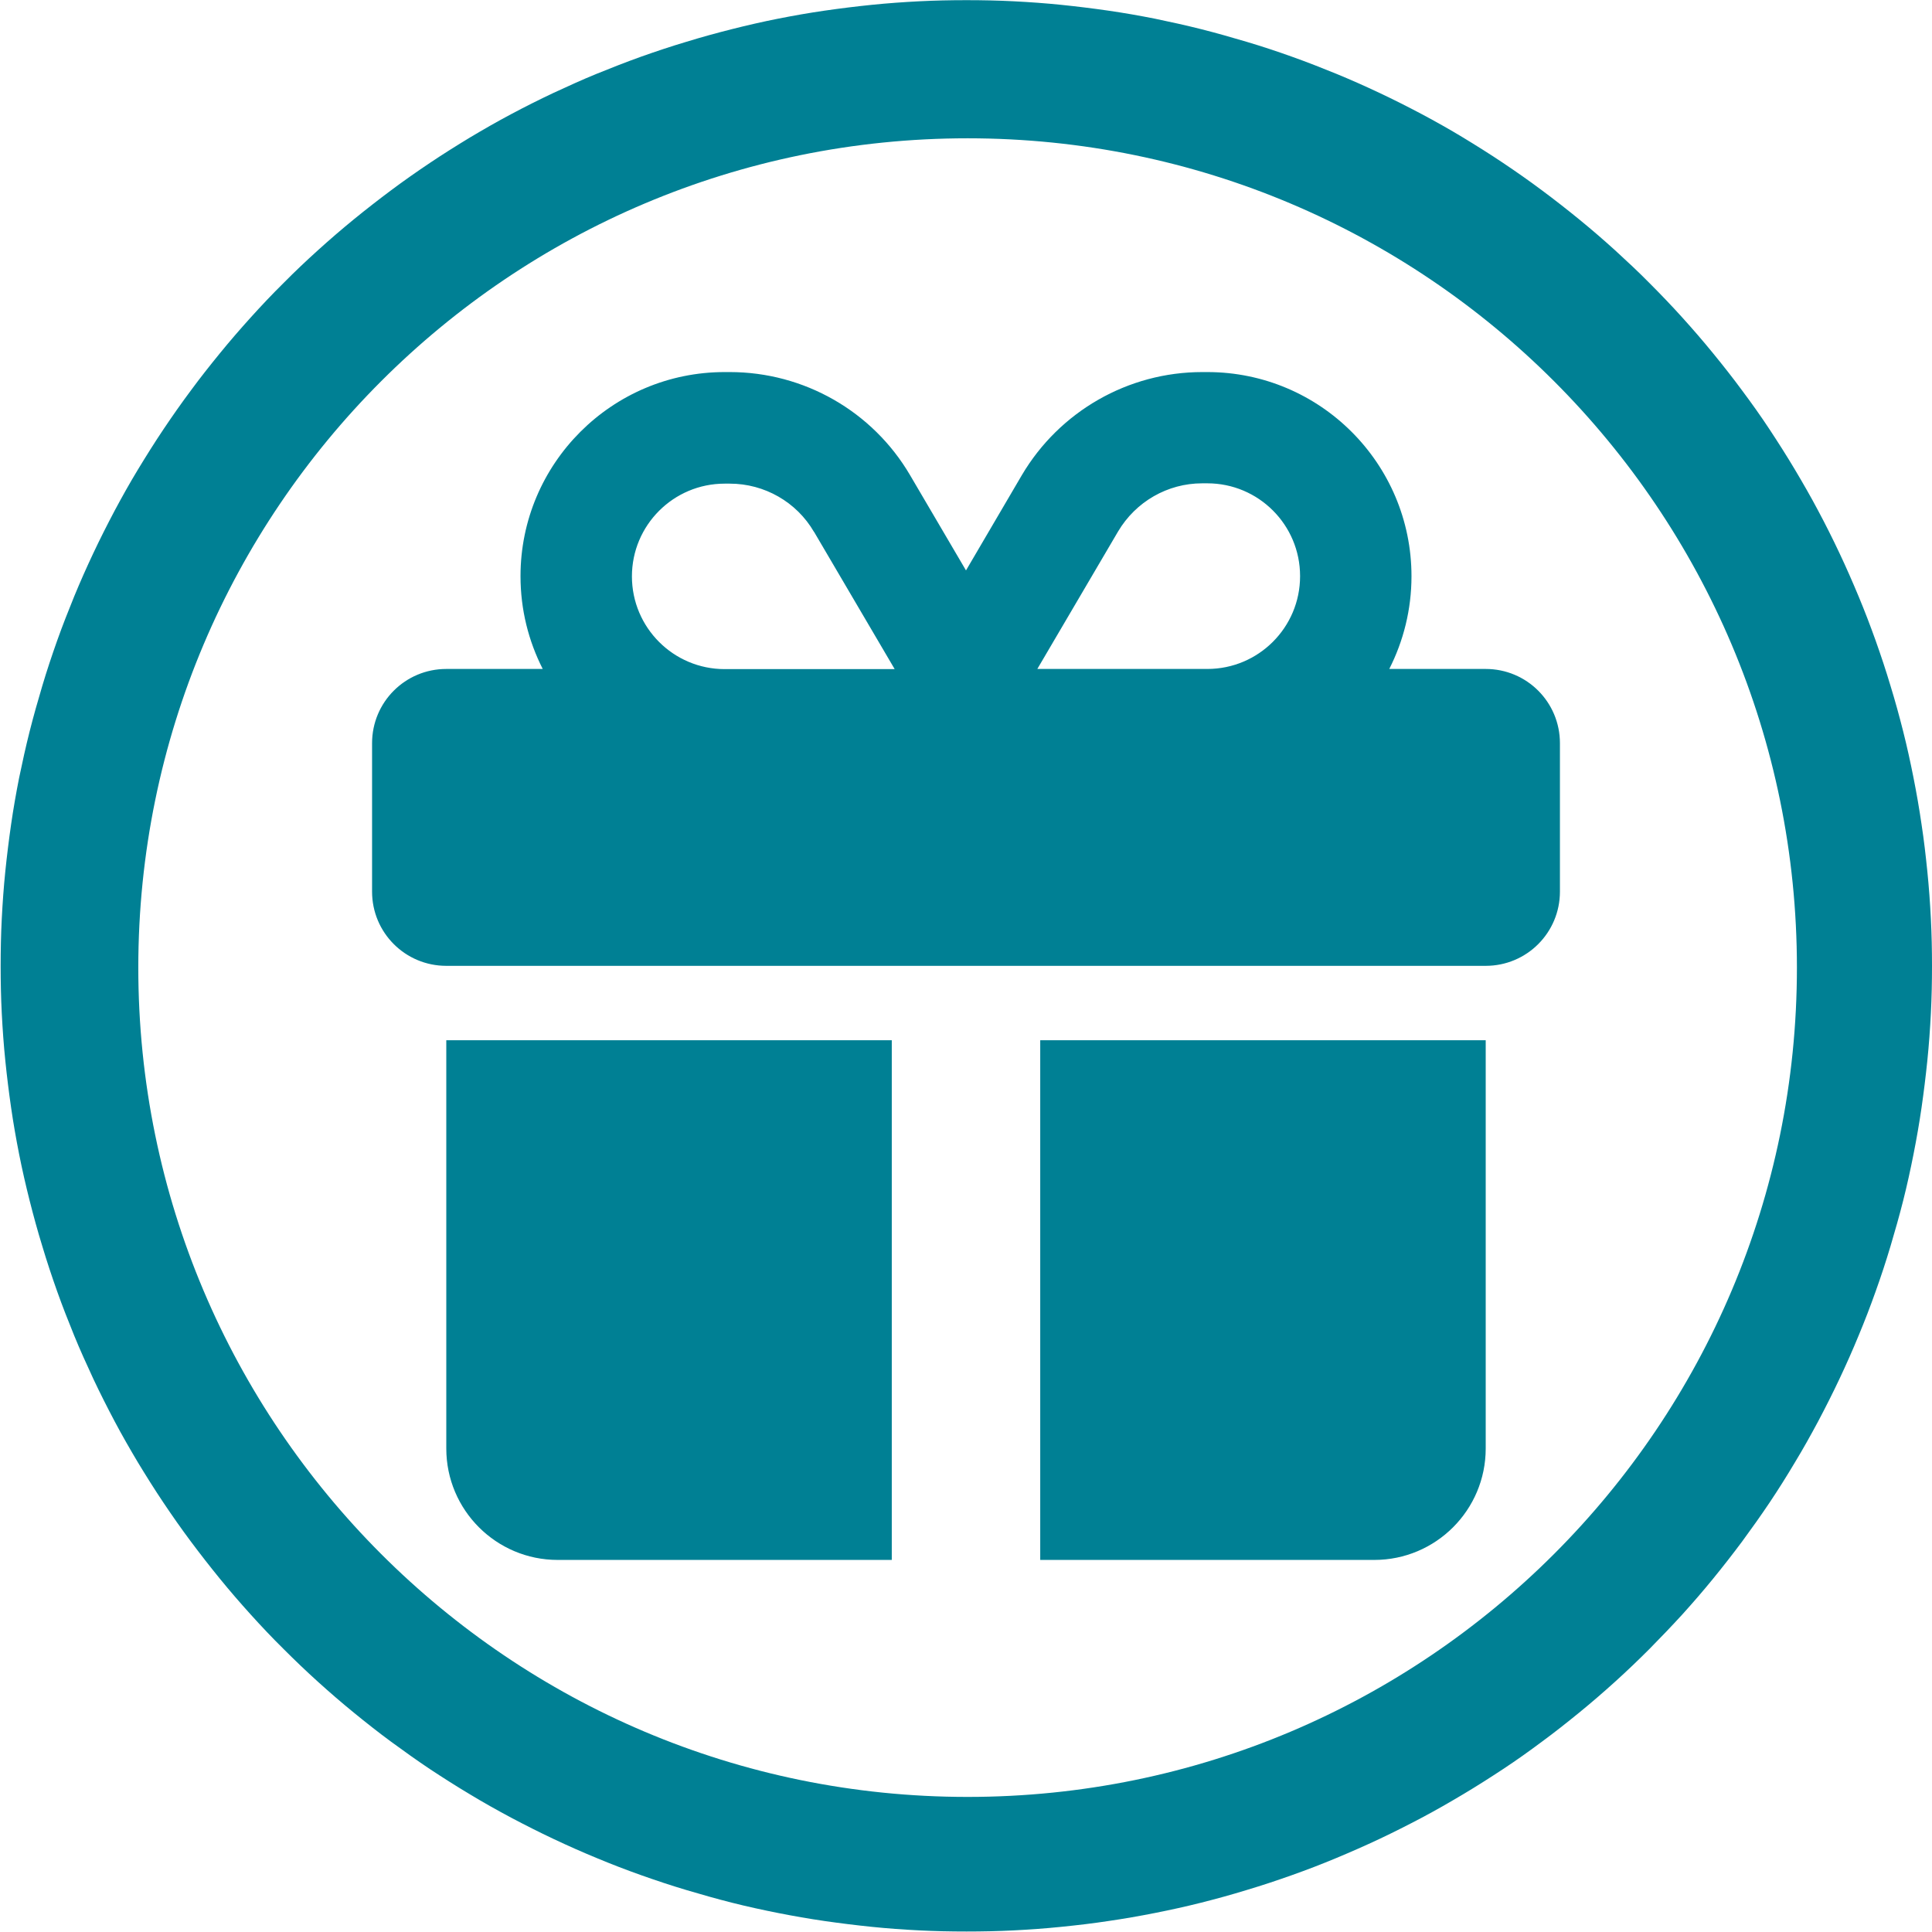 <?xml version="1.0" encoding="UTF-8"?>
<svg id="Layer_1" data-name="Layer 1" xmlns="http://www.w3.org/2000/svg" viewBox="0 0 120 120">
  <path d="M119.93,57.06c-.05-.98-.12-1.96-.22-2.94-.1-.98-.21-1.95-.36-2.92-.14-.97-.31-1.94-.5-2.9-.19-.96-.4-1.92-.64-2.87-.24-.95-.5-1.9-.79-2.84-.28-.94-.59-1.87-.92-2.8-.33-.92-.68-1.84-1.06-2.75-.38-.91-.77-1.8-1.19-2.69-.42-.89-.86-1.77-1.32-2.63-.46-.87-.95-1.72-1.45-2.56-.5-.84-1.03-1.67-1.57-2.49s-1.11-1.62-1.7-2.41c-.58-.79-1.19-1.56-1.81-2.32s-1.26-1.5-1.92-2.23c-.66-.73-1.34-1.44-2.03-2.13-.69-.7-1.41-1.37-2.13-2.03-.73-.66-1.47-1.3-2.23-1.92-.76-.62-1.54-1.23-2.32-1.81-.79-.59-1.59-1.15-2.41-1.7-.82-.55-1.65-1.07-2.49-1.58-.84-.51-1.7-.99-2.56-1.45-.87-.46-1.74-.9-2.63-1.32-.89-.42-1.79-.82-2.69-1.19-.91-.37-1.82-.73-2.75-1.06-.92-.33-1.86-.64-2.8-.92-.94-.28-1.89-.55-2.84-.79-.95-.24-1.91-.45-2.87-.65-.96-.19-1.93-.36-2.9-.5-.97-.14-1.95-.26-2.92-.36-.98-.1-1.96-.17-2.94-.22-.98-.05-1.96-.07-2.94-.07s-1.96.02-2.94.07c-.98.05-1.96.12-2.94.22-.98.1-1.95.22-2.92.36-.97.14-1.94.31-2.9.5-.96.19-1.92.41-2.87.65-.95.24-1.9.5-2.84.79-.94.28-1.87.59-2.8.92-.92.33-1.84.69-2.75,1.06-.91.37-1.8.78-2.69,1.19-.89.42-1.77.86-2.63,1.32-.87.46-1.72.95-2.56,1.45-.84.51-1.67,1.03-2.49,1.58-.82.55-1.62,1.11-2.41,1.7-.79.59-1.56,1.19-2.32,1.81-.76.62-1.5,1.26-2.23,1.92-.73.66-1.44,1.33-2.13,2.03-.7.69-1.37,1.4-2.03,2.13-.66.73-1.3,1.47-1.92,2.23-.62.76-1.23,1.53-1.81,2.32-.59.79-1.15,1.59-1.7,2.41-.55.82-1.07,1.65-1.58,2.49-.51.84-.99,1.7-1.45,2.56-.46.87-.9,1.74-1.32,2.63-.42.89-.82,1.79-1.19,2.69-.37.91-.73,1.82-1.06,2.75-.33.93-.64,1.86-.92,2.8-.28.94-.55,1.89-.79,2.84-.24.95-.45,1.91-.65,2.87-.19.96-.36,1.93-.5,2.9-.14.97-.26,1.95-.36,2.92-.1.98-.17,1.96-.22,2.94-.05.98-.07,1.96-.07,2.94s.02,1.96.07,2.94c.05.98.12,1.96.22,2.94.1.98.22,1.95.36,2.92.14.97.31,1.94.5,2.9.19.96.41,1.92.65,2.87.24.95.5,1.9.79,2.84.28.94.59,1.87.92,2.8.33.93.69,1.84,1.06,2.75.37.91.78,1.8,1.19,2.69.42.89.86,1.76,1.32,2.63.46.87.95,1.72,1.45,2.56.51.84,1.03,1.67,1.58,2.49.55.82,1.11,1.62,1.7,2.41.59.79,1.19,1.56,1.81,2.32.62.76,1.26,1.5,1.92,2.23.66.73,1.33,1.44,2.03,2.13.7.7,1.4,1.37,2.13,2.03.73.66,1.47,1.3,2.23,1.92.76.62,1.53,1.23,2.32,1.81.79.58,1.59,1.15,2.41,1.7.82.54,1.65,1.07,2.49,1.57.84.51,1.7.99,2.56,1.45.87.46,1.74.9,2.63,1.32.89.42,1.79.82,2.69,1.19.91.38,1.82.73,2.75,1.06.93.33,1.86.64,2.8.92.94.28,1.89.55,2.84.79.95.24,1.91.45,2.87.64.96.19,1.93.36,2.9.5.97.14,1.95.26,2.92.36.98.1,1.96.17,2.94.22s1.96.07,2.94.07,1.96-.02,2.94-.07,1.96-.12,2.94-.22c.98-.1,1.95-.21,2.92-.36.97-.14,1.94-.31,2.9-.5.96-.19,1.92-.4,2.87-.64.95-.24,1.9-.5,2.84-.79.94-.28,1.87-.59,2.8-.92.93-.33,1.84-.68,2.75-1.06.91-.38,1.8-.77,2.69-1.19.89-.42,1.76-.86,2.63-1.32.87-.46,1.72-.95,2.56-1.45.84-.5,1.67-1.03,2.49-1.57s1.62-1.11,2.41-1.7c.79-.58,1.56-1.19,2.32-1.81s1.5-1.26,2.23-1.92c.73-.66,1.44-1.34,2.13-2.03.69-.7,1.37-1.41,2.03-2.13.66-.73,1.3-1.47,1.92-2.23.62-.76,1.23-1.54,1.81-2.32.58-.79,1.15-1.59,1.7-2.41s1.07-1.65,1.57-2.49c.51-.84.99-1.7,1.45-2.56.46-.87.9-1.74,1.32-2.63.42-.89.82-1.79,1.19-2.69.38-.91.73-1.82,1.06-2.75.33-.92.64-1.86.92-2.8.28-.94.55-1.89.79-2.84.24-.95.45-1.91.64-2.87.19-.96.36-1.93.5-2.9.14-.97.26-1.95.36-2.92.1-.98.17-1.96.22-2.94.05-.98.07-1.96.07-2.94s-.02-1.96-.07-2.94ZM60.1,111.61c-28.45,0-51.51-23.06-51.51-51.51S31.65,8.59,60.1,8.59s51.51,23.06,51.51,51.51-23.06,51.51-51.51,51.51ZM50.56,33.03l5.01,8.53h-10.56c-3.18,0-5.76-2.58-5.76-5.76s2.58-5.76,5.76-5.76h.32c2.15,0,4.15,1.14,5.23,3ZM32.33,35.79c0,2.08.5,4.03,1.38,5.76h-5.99c-2.55,0-4.61,2.06-4.61,4.61v9.22c0,2.55,2.06,4.61,4.61,4.61h64.56c2.55,0,4.61-2.06,4.61-4.61v-9.22c0-2.55-2.06-4.61-4.61-4.61h-5.99c.88-1.73,1.38-3.69,1.38-5.76,0-7-5.68-12.68-12.68-12.68h-.32c-4.6,0-8.86,2.44-11.2,6.4l-3.47,5.92-3.47-5.91c-2.33-3.98-6.6-6.41-11.2-6.41h-.32c-7,0-12.68,5.68-12.68,12.68ZM80.75,35.79c0,3.18-2.58,5.76-5.76,5.76h-10.56l5.01-8.53c1.1-1.86,3.08-3,5.23-3h.32c3.18,0,5.76,2.58,5.76,5.76ZM27.72,64.61v25.36c0,3.82,3.1,6.92,6.92,6.92h20.75v-32.28h-27.67ZM64.61,96.89h20.75c3.82,0,6.92-3.1,6.92-6.92v-25.36h-27.67v32.28Z" style="fill: #008094;"/>
</svg>